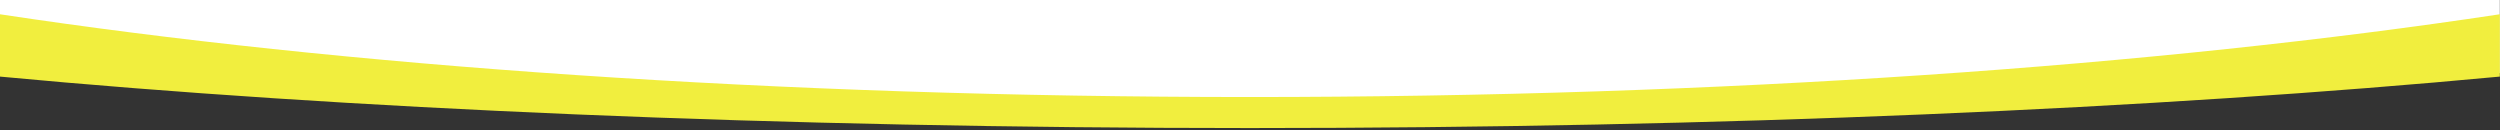<?xml version="1.0" encoding="UTF-8" standalone="no"?>
<!DOCTYPE svg PUBLIC "-//W3C//DTD SVG 1.1//EN" "http://www.w3.org/Graphics/SVG/1.1/DTD/svg11.dtd">
<svg width="100%" height="100%" viewBox="0 0 4886 255" version="1.1" xmlns="http://www.w3.org/2000/svg" xmlns:xlink="http://www.w3.org/1999/xlink" xml:space="preserve" xmlns:serif="http://www.serif.com/" style="fill-rule:evenodd;clip-rule:evenodd;stroke-linejoin:round;stroke-miterlimit:2;">
    <rect x="0" y="0" width="4886" height="255" fill="#333333" stroke="none"/>
    <g transform="matrix(1,0,0,1,-7179.99,-4404.45)">
        <g transform="matrix(1.565,0,0,2.112,2066.28,849.103)">
            <g transform="matrix(0.639,0,0,0.69,-1320.59,-1334.01)">
                <path d="M12065.7,4372.9L7179.99,4372.9L7179.99,4470.93C7179.99,4470.93 8808.57,4536.34 9622.85,4536.34C10437.1,4536.34 12065.7,4470.93 12065.7,4470.93L12065.7,4372.9Z" style="fill:white;"/>
            </g>
            <g transform="matrix(0.639,0,0,0.473,-1320.59,-4.511)">
                <path d="M7179.99,3596.42C7848.85,3697.7 8698.55,3758.35 9622.85,3758.35C10547.2,3758.35 11396.9,3697.7 12065.7,3596.42L12065.7,3718.36C11396.9,3781.35 10547.2,3819.06 9622.85,3819.06C8698.55,3819.06 7848.85,3781.35 7179.99,3718.36L7179.99,3596.42Z" style="fill:rgb(241,238,62);"/>
            </g>
        </g>
    </g>
</svg>

